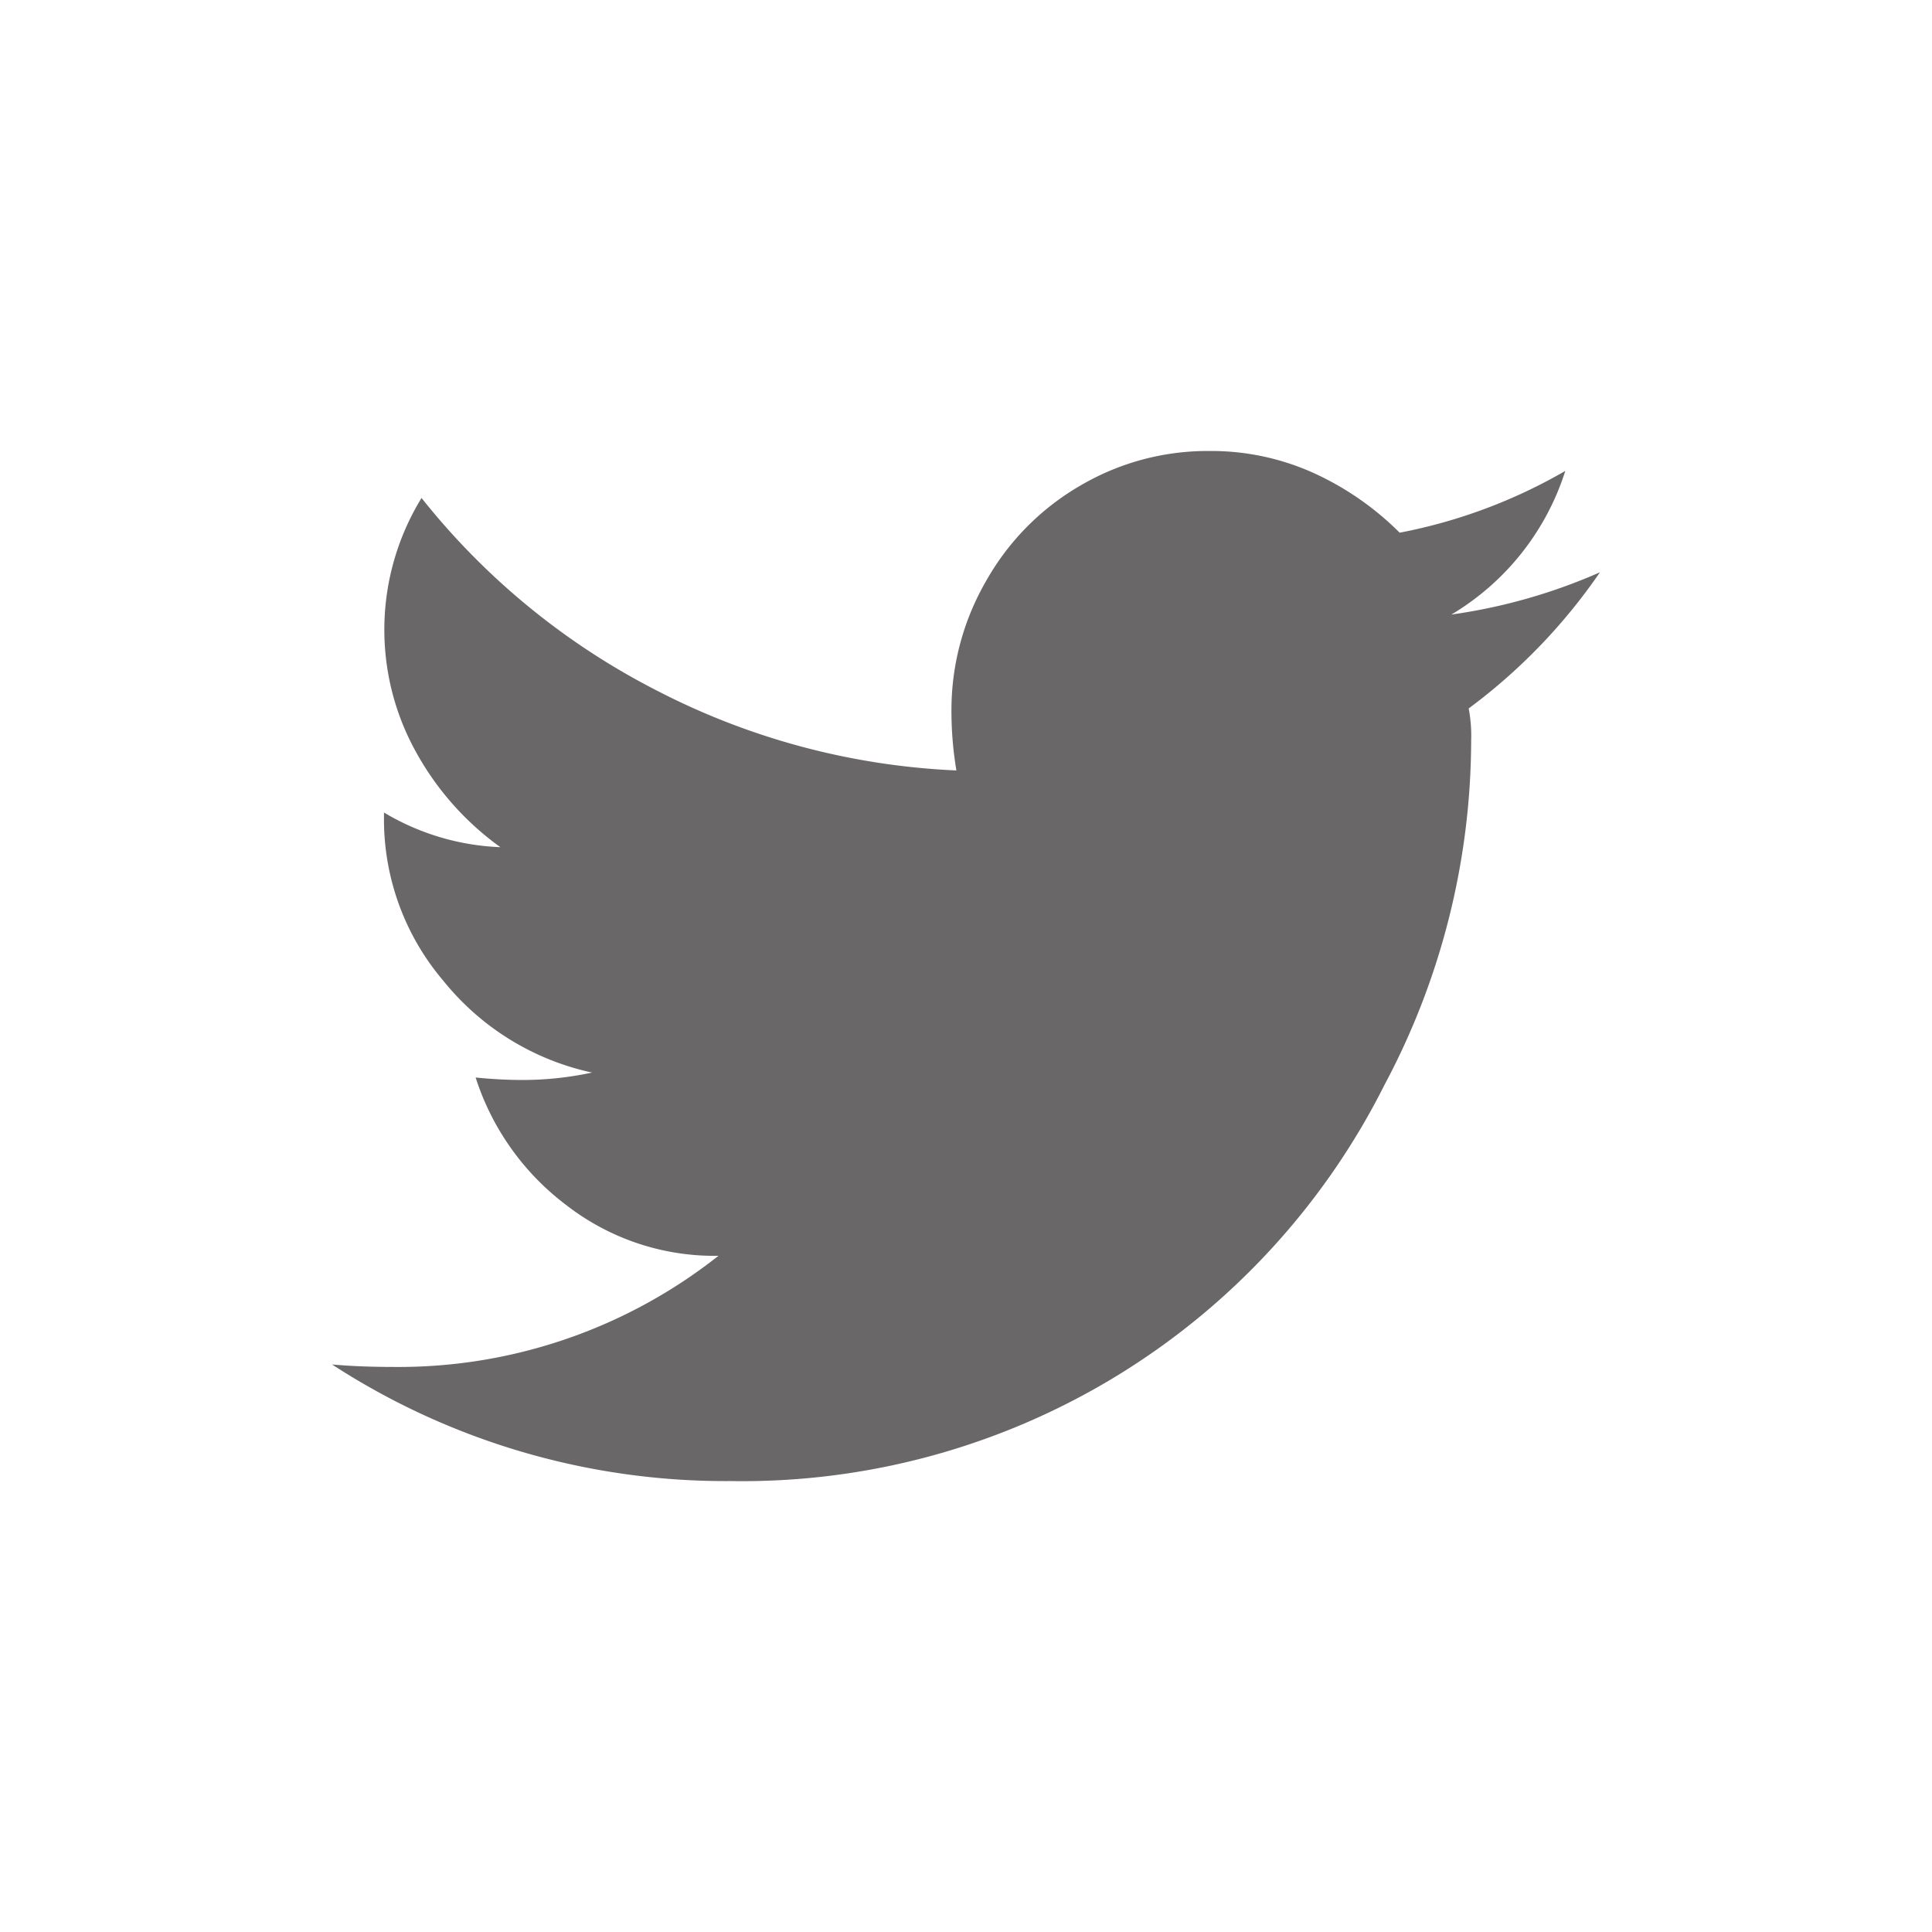 <svg height="32" viewBox="0 0 32 32" width="32" xmlns="http://www.w3.org/2000/svg"><path d="m24.367 12.268a12.163 12.163 0 0 1 -1.435 5.7 11.9 11.9 0 0 1 -10.832 6.563 11.95 11.95 0 0 1 -6.6-1.931q.452.041 1.025.041a8.542 8.542 0 0 0 5.375-1.841 4 4 0 0 1 -2.522-.841 4.282 4.282 0 0 1 -1.5-2.112q.409.041.779.041a5.474 5.474 0 0 0 1.149-.123 4.338 4.338 0 0 1 -2.461-1.518 4.125 4.125 0 0 1 -.985-2.707v-.082a4.057 4.057 0 0 0 1.928.574 4.769 4.769 0 0 1 -1.388-1.559 4.173 4.173 0 0 1 .082-4.225 11.869 11.869 0 0 0 3.917 3.2 11.916 11.916 0 0 0 4.942 1.313 5.943 5.943 0 0 1 -.082-.985 4.269 4.269 0 0 1 .574-2.153 4.212 4.212 0 0 1 1.559-1.579 4.157 4.157 0 0 1 2.133-.574 4.115 4.115 0 0 1 1.743.369 4.872 4.872 0 0 1 1.415.984 8.762 8.762 0 0 0 2.743-1.023 4.271 4.271 0 0 1 -1.887 2.379 9.292 9.292 0 0 0 2.461-.7 9.467 9.467 0 0 1 -2.174 2.255 2.409 2.409 0 0 1 .041.534z" fill="#696767"/></svg>